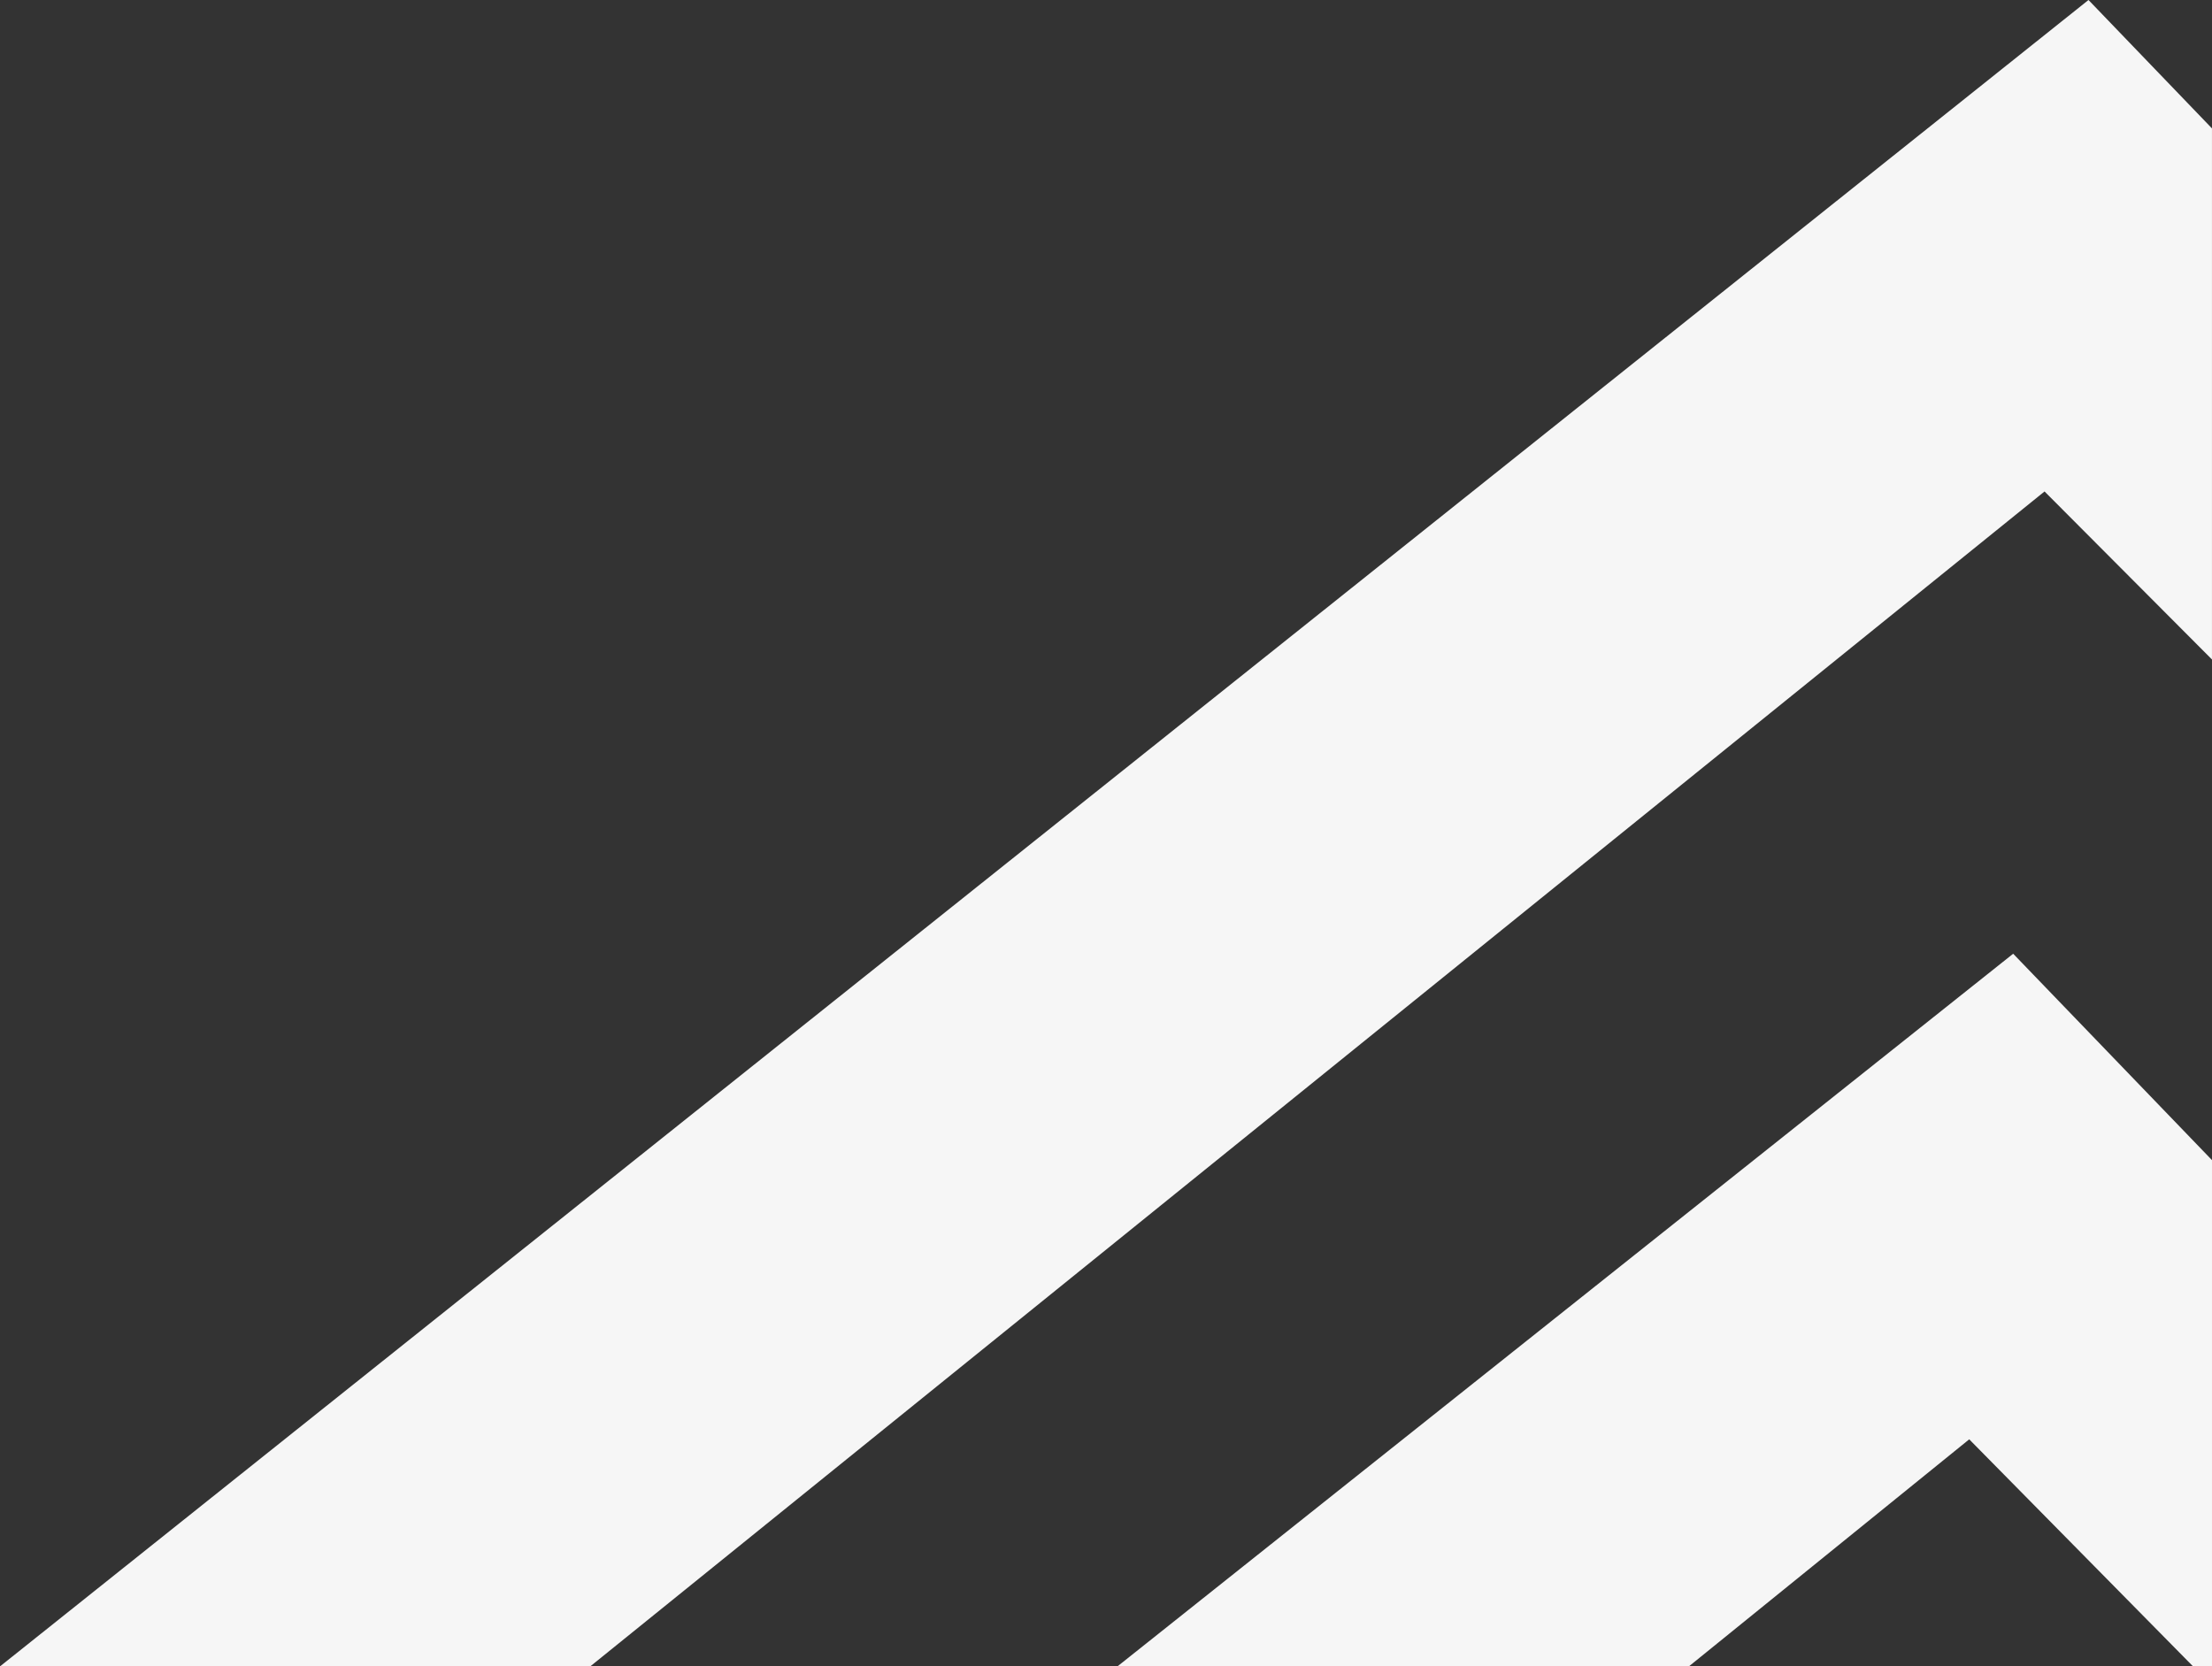 <svg xmlns="http://www.w3.org/2000/svg" width="574.396" height="432.736" viewBox="0 0 574.396 432.736">
  <rect x="0" y="0" width="574.396" height="432.736" fill="#333333" stroke="none"/>
  <path id="about-bg" d="M-4873.256-4557l377.646-305.111,43.477,43.633v-137.913l-32.066-33.345L-5026.523-4557Zm285.288,0,72.8-58.965,58.125,58.965h4.915v-131.466l-51.628-53.6L-4736.355-4557Z" transform="translate(5026.523 4989.736)" fill="#f6f6f6"/>
</svg>

